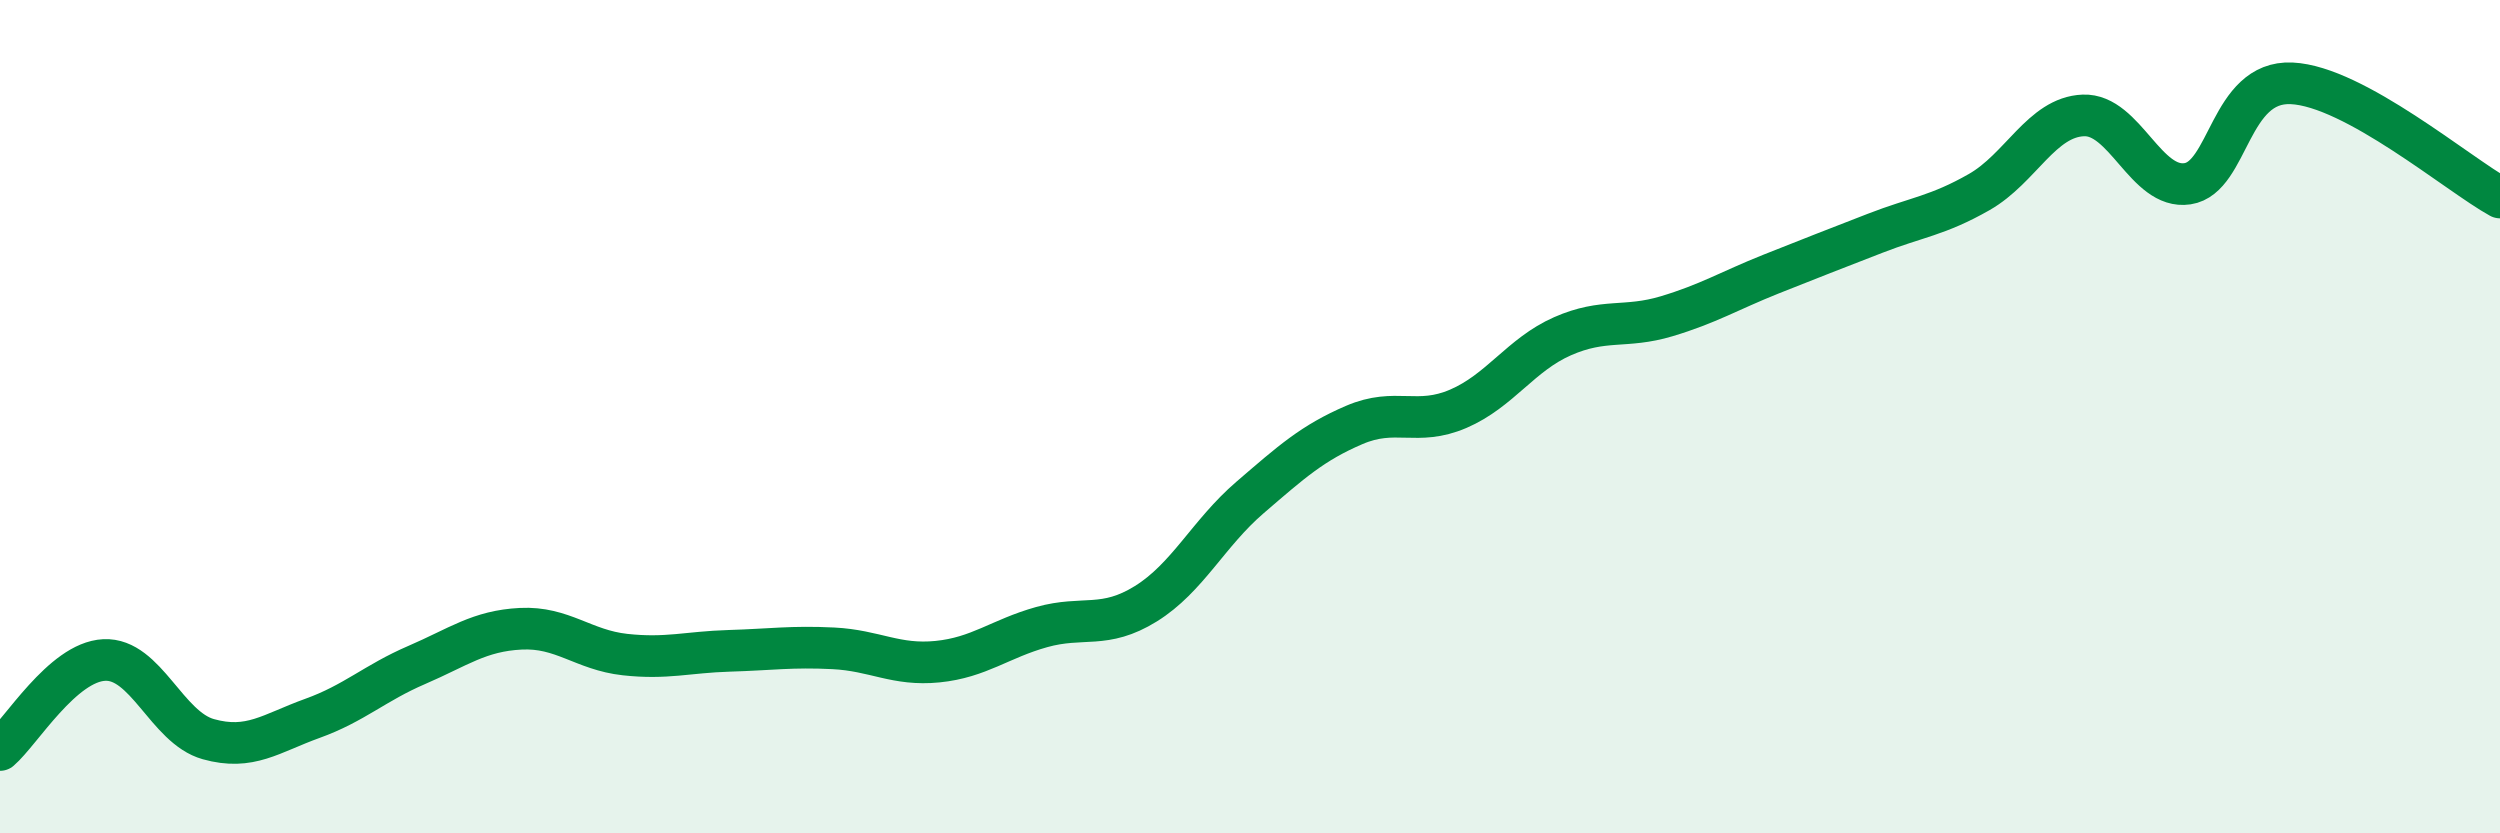 
    <svg width="60" height="20" viewBox="0 0 60 20" xmlns="http://www.w3.org/2000/svg">
      <path
        d="M 0,18 C 0.5,17.57 1.5,15.89 2.5,15.84 C 3.5,15.79 4,17.46 5,17.74 C 6,18.02 6.5,17.6 7.5,17.24 C 8.5,16.88 9,16.39 10,15.96 C 11,15.53 11.5,15.14 12.5,15.09 C 13.5,15.04 14,15.6 15,15.71 C 16,15.82 16.5,15.65 17.5,15.62 C 18.5,15.59 19,15.51 20,15.56 C 21,15.61 21.5,15.98 22.5,15.88 C 23.5,15.78 24,15.33 25,15.05 C 26,14.77 26.5,15.11 27.5,14.49 C 28.5,13.87 29,12.8 30,11.94 C 31,11.08 31.5,10.63 32.5,10.2 C 33.5,9.77 34,10.24 35,9.81 C 36,9.38 36.5,8.51 37.5,8.07 C 38.5,7.63 39,7.89 40,7.59 C 41,7.29 41.5,6.98 42.5,6.58 C 43.5,6.18 44,5.99 45,5.6 C 46,5.21 46.5,5.18 47.5,4.61 C 48.5,4.04 49,2.81 50,2.77 C 51,2.73 51.5,4.56 52.5,4.41 C 53.5,4.26 53.5,1.93 55,2 C 56.5,2.07 59,4.19 60,4.74L60 20L0 20Z"
        fill="#008740"
        opacity="0.1"
        stroke-linecap="round"
        stroke-linejoin="round"
      />
      <path
        d="M 0,18 C 0.5,17.57 1.5,15.89 2.5,15.84 C 3.5,15.79 4,17.46 5,17.74 C 6,18.02 6.5,17.6 7.5,17.24 C 8.5,16.88 9,16.39 10,15.96 C 11,15.53 11.5,15.14 12.5,15.09 C 13.5,15.04 14,15.6 15,15.71 C 16,15.82 16.5,15.65 17.5,15.62 C 18.5,15.59 19,15.51 20,15.56 C 21,15.61 21.5,15.98 22.5,15.88 C 23.5,15.78 24,15.33 25,15.05 C 26,14.77 26.5,15.11 27.5,14.49 C 28.5,13.87 29,12.8 30,11.94 C 31,11.08 31.5,10.63 32.5,10.2 C 33.5,9.77 34,10.24 35,9.81 C 36,9.38 36.5,8.51 37.5,8.07 C 38.5,7.63 39,7.89 40,7.59 C 41,7.29 41.5,6.98 42.5,6.58 C 43.5,6.18 44,5.99 45,5.6 C 46,5.21 46.5,5.18 47.5,4.61 C 48.5,4.04 49,2.81 50,2.77 C 51,2.73 51.5,4.56 52.5,4.41 C 53.5,4.26 53.5,1.93 55,2 C 56.5,2.07 59,4.19 60,4.74"
        stroke="#008740"
        stroke-width="1"
        fill="none"
        stroke-linecap="round"
        stroke-linejoin="round"
      />
    </svg>
  
